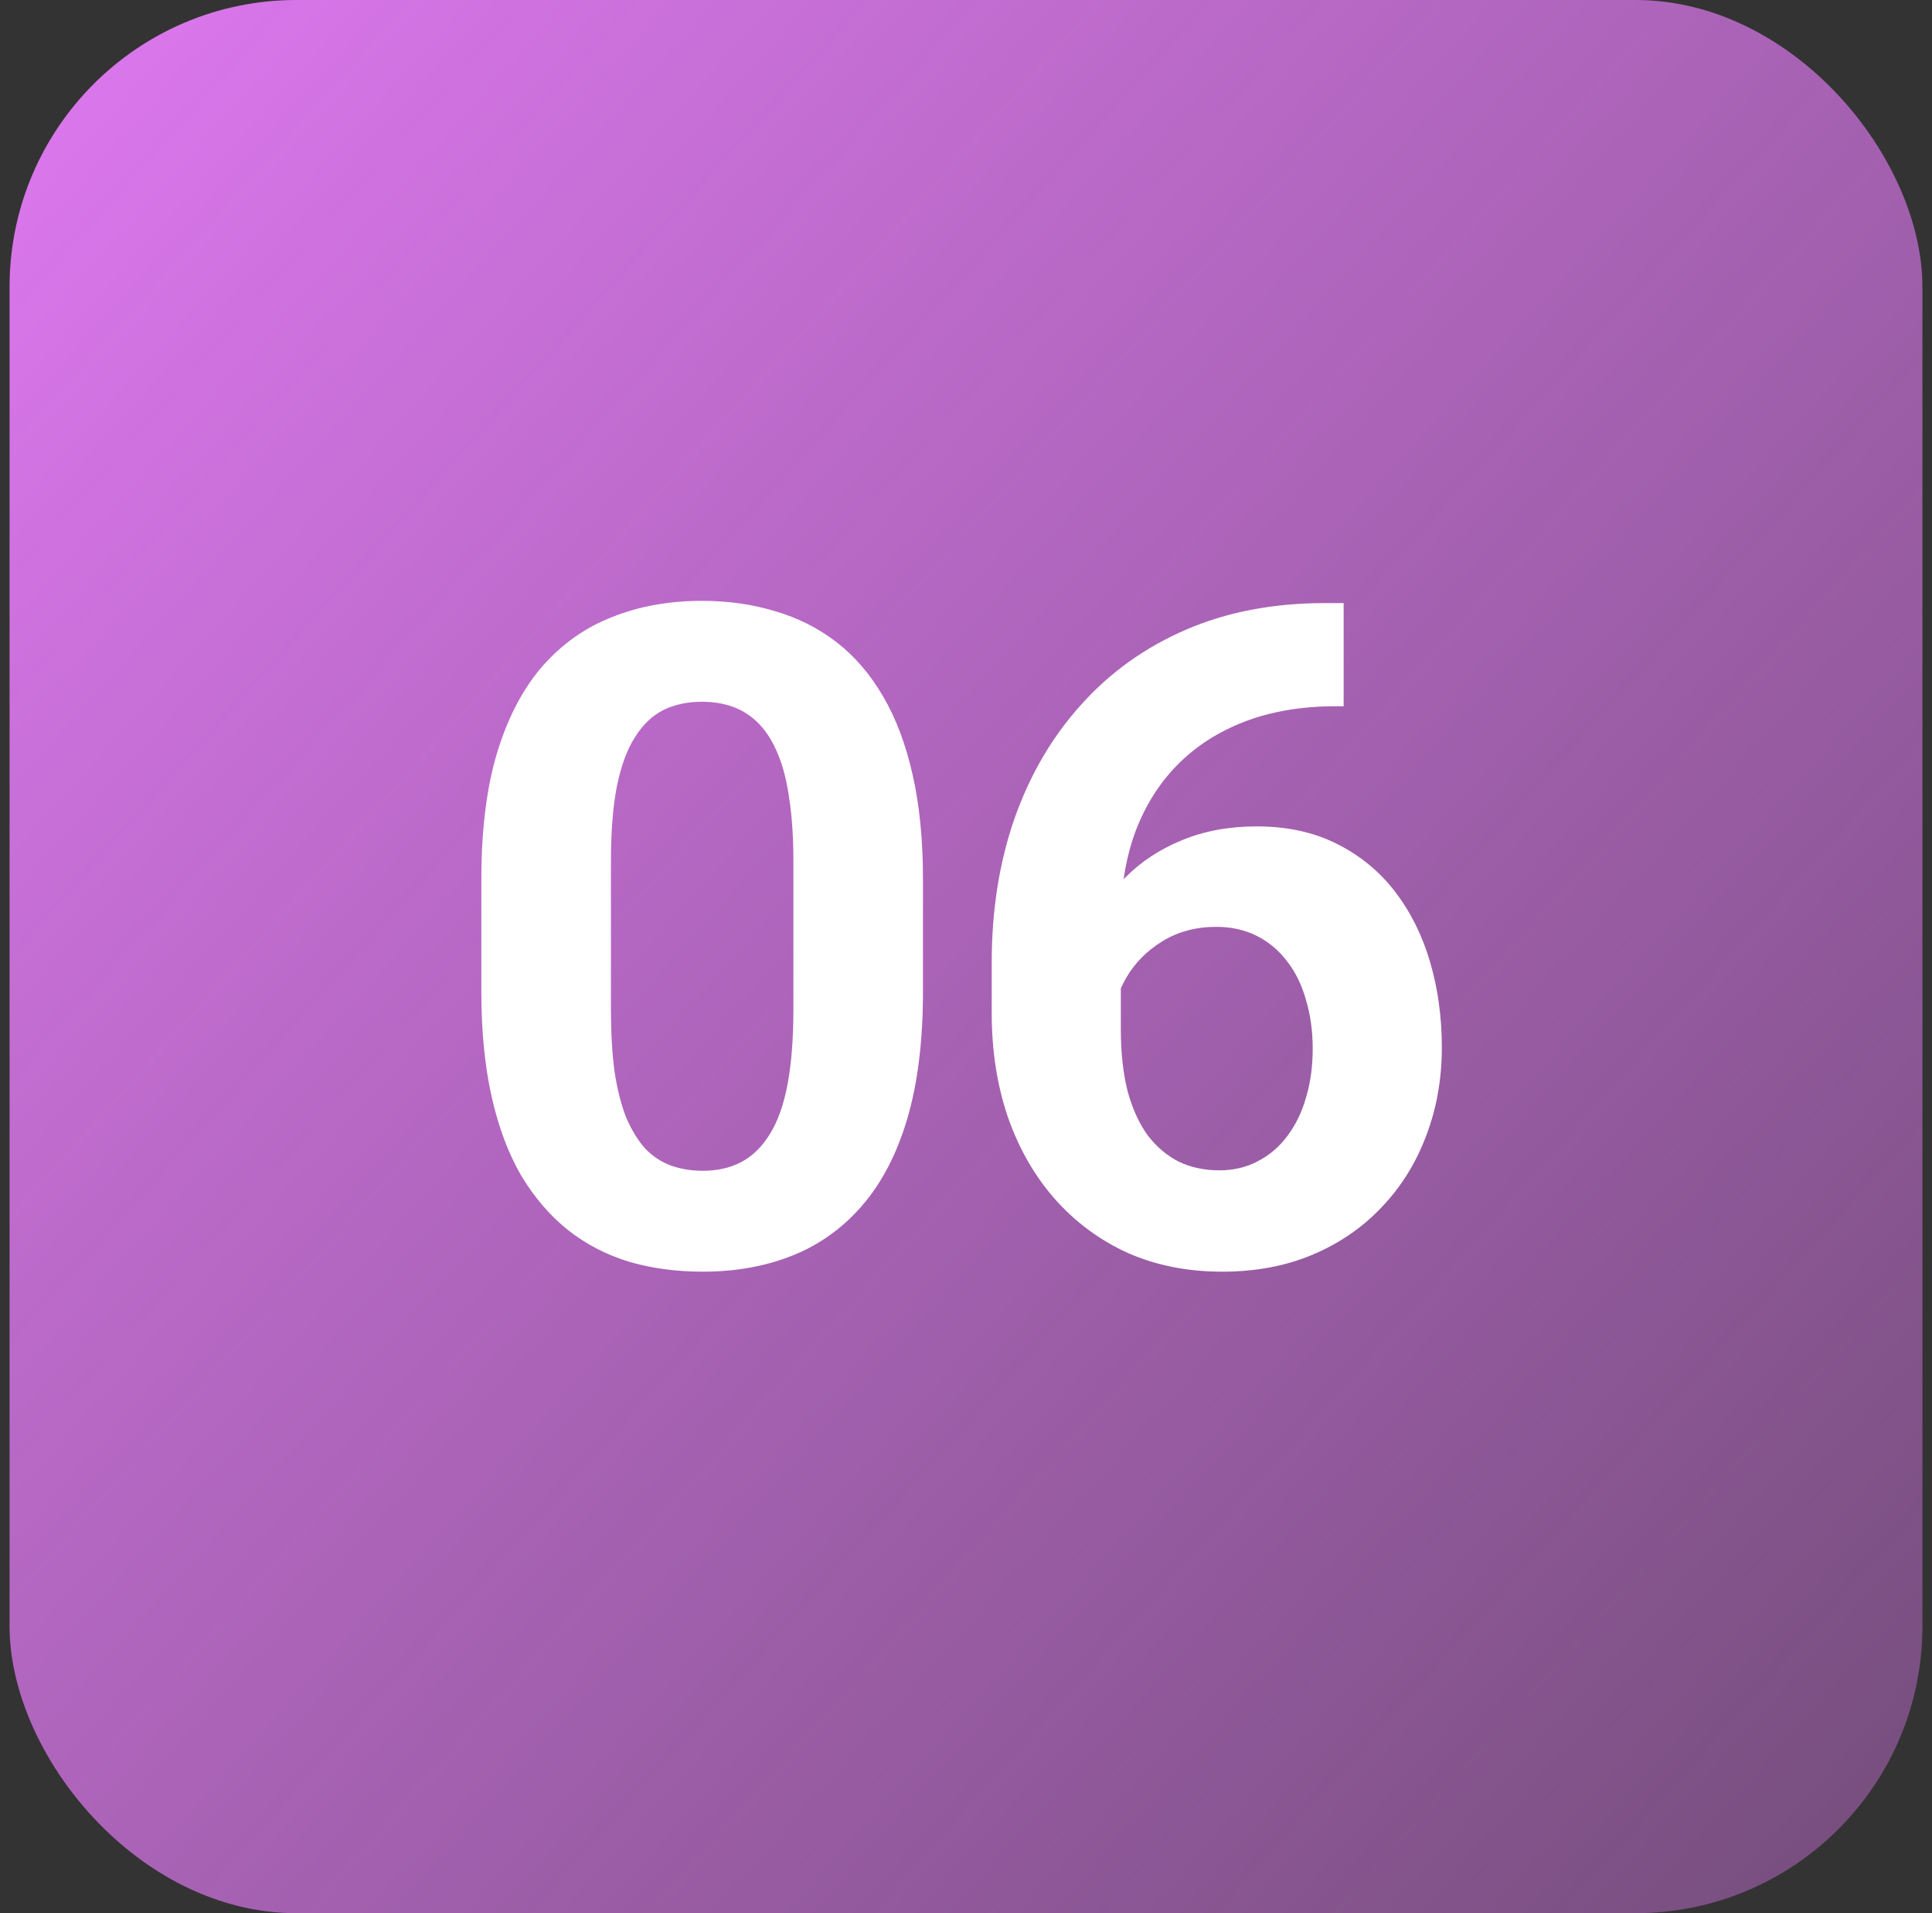 <svg width="101" height="100" viewBox="0 0 101 100" fill="none" xmlns="http://www.w3.org/2000/svg">
<rect x="0" y="0" width="101" height="100" fill="#333333" stroke="none"/>
<rect x="0.5" width="100" height="100" rx="15" fill="url(#paint0_linear_2226_151848)"/>
<path d="M48.25 45.938V51.844C48.25 54.406 47.977 56.617 47.43 58.477C46.883 60.32 46.094 61.836 45.062 63.023C44.047 64.195 42.836 65.062 41.43 65.625C40.023 66.188 38.461 66.469 36.742 66.469C35.367 66.469 34.086 66.297 32.898 65.953C31.711 65.594 30.641 65.039 29.688 64.289C28.75 63.539 27.938 62.594 27.25 61.453C26.578 60.297 26.062 58.922 25.703 57.328C25.344 55.734 25.164 53.906 25.164 51.844V45.938C25.164 43.375 25.438 41.18 25.984 39.352C26.547 37.508 27.336 36 28.352 34.828C29.383 33.656 30.602 32.797 32.008 32.25C33.414 31.688 34.977 31.406 36.695 31.406C38.07 31.406 39.344 31.586 40.516 31.945C41.703 32.289 42.773 32.828 43.727 33.562C44.68 34.297 45.492 35.242 46.164 36.398C46.836 37.539 47.352 38.906 47.711 40.5C48.07 42.078 48.25 43.891 48.25 45.938ZM41.477 52.734V45.023C41.477 43.789 41.406 42.711 41.266 41.789C41.141 40.867 40.945 40.086 40.68 39.445C40.414 38.789 40.086 38.258 39.695 37.852C39.305 37.445 38.859 37.148 38.359 36.961C37.859 36.773 37.305 36.68 36.695 36.68C35.93 36.68 35.25 36.828 34.656 37.125C34.078 37.422 33.586 37.898 33.18 38.555C32.773 39.195 32.461 40.055 32.242 41.133C32.039 42.195 31.938 43.492 31.938 45.023V52.734C31.938 53.969 32 55.055 32.125 55.992C32.266 56.93 32.469 57.734 32.734 58.406C33.016 59.062 33.344 59.602 33.719 60.023C34.109 60.43 34.555 60.727 35.055 60.914C35.57 61.102 36.133 61.195 36.742 61.195C37.492 61.195 38.156 61.047 38.734 60.75C39.328 60.438 39.828 59.953 40.234 59.297C40.656 58.625 40.969 57.75 41.172 56.672C41.375 55.594 41.477 54.281 41.477 52.734ZM69.258 31.523H70.242V36.914H69.844C68.062 36.914 66.477 37.18 65.086 37.711C63.695 38.242 62.516 39 61.547 39.984C60.594 40.953 59.859 42.125 59.344 43.5C58.844 44.875 58.594 46.414 58.594 48.117V53.789C58.594 55.008 58.711 56.086 58.945 57.023C59.195 57.945 59.547 58.719 60 59.344C60.469 59.953 61.016 60.414 61.641 60.727C62.266 61.023 62.969 61.172 63.75 61.172C64.484 61.172 65.148 61.016 65.742 60.703C66.352 60.391 66.867 59.953 67.289 59.391C67.727 58.812 68.055 58.141 68.273 57.375C68.508 56.594 68.625 55.742 68.625 54.82C68.625 53.898 68.508 53.047 68.273 52.266C68.055 51.484 67.727 50.812 67.289 50.25C66.852 49.672 66.32 49.227 65.695 48.914C65.07 48.602 64.367 48.445 63.586 48.445C62.523 48.445 61.586 48.695 60.773 49.195C59.977 49.68 59.352 50.305 58.898 51.07C58.445 51.836 58.203 52.641 58.172 53.484L56.133 52.172C56.18 50.969 56.43 49.828 56.883 48.75C57.352 47.672 57.992 46.719 58.805 45.891C59.633 45.047 60.625 44.391 61.781 43.922C62.938 43.438 64.242 43.195 65.695 43.195C67.289 43.195 68.688 43.5 69.891 44.109C71.109 44.719 72.125 45.555 72.938 46.617C73.75 47.68 74.359 48.906 74.766 50.297C75.172 51.688 75.375 53.172 75.375 54.75C75.375 56.406 75.102 57.945 74.555 59.367C74.023 60.789 73.25 62.031 72.234 63.094C71.234 64.156 70.031 64.984 68.625 65.578C67.219 66.172 65.641 66.469 63.891 66.469C62.078 66.469 60.43 66.141 58.945 65.484C57.477 64.812 56.211 63.875 55.148 62.672C54.086 61.469 53.266 60.039 52.688 58.383C52.125 56.727 51.844 54.914 51.844 52.945V50.32C51.844 47.57 52.242 45.055 53.039 42.773C53.852 40.477 55.016 38.492 56.531 36.82C58.047 35.133 59.875 33.828 62.016 32.906C64.156 31.984 66.57 31.523 69.258 31.523Z" fill="white"/>
<defs>
<linearGradient id="paint0_linear_2226_151848" x1="0.5" y1="0" x2="100.5" y2="89.5" gradientUnits="userSpaceOnUse">
<stop stop-color="#DE78F0"/>
<stop offset="1" stop-color="#DE78F0" stop-opacity="0.41"/>
</linearGradient>
</defs>
</svg>
